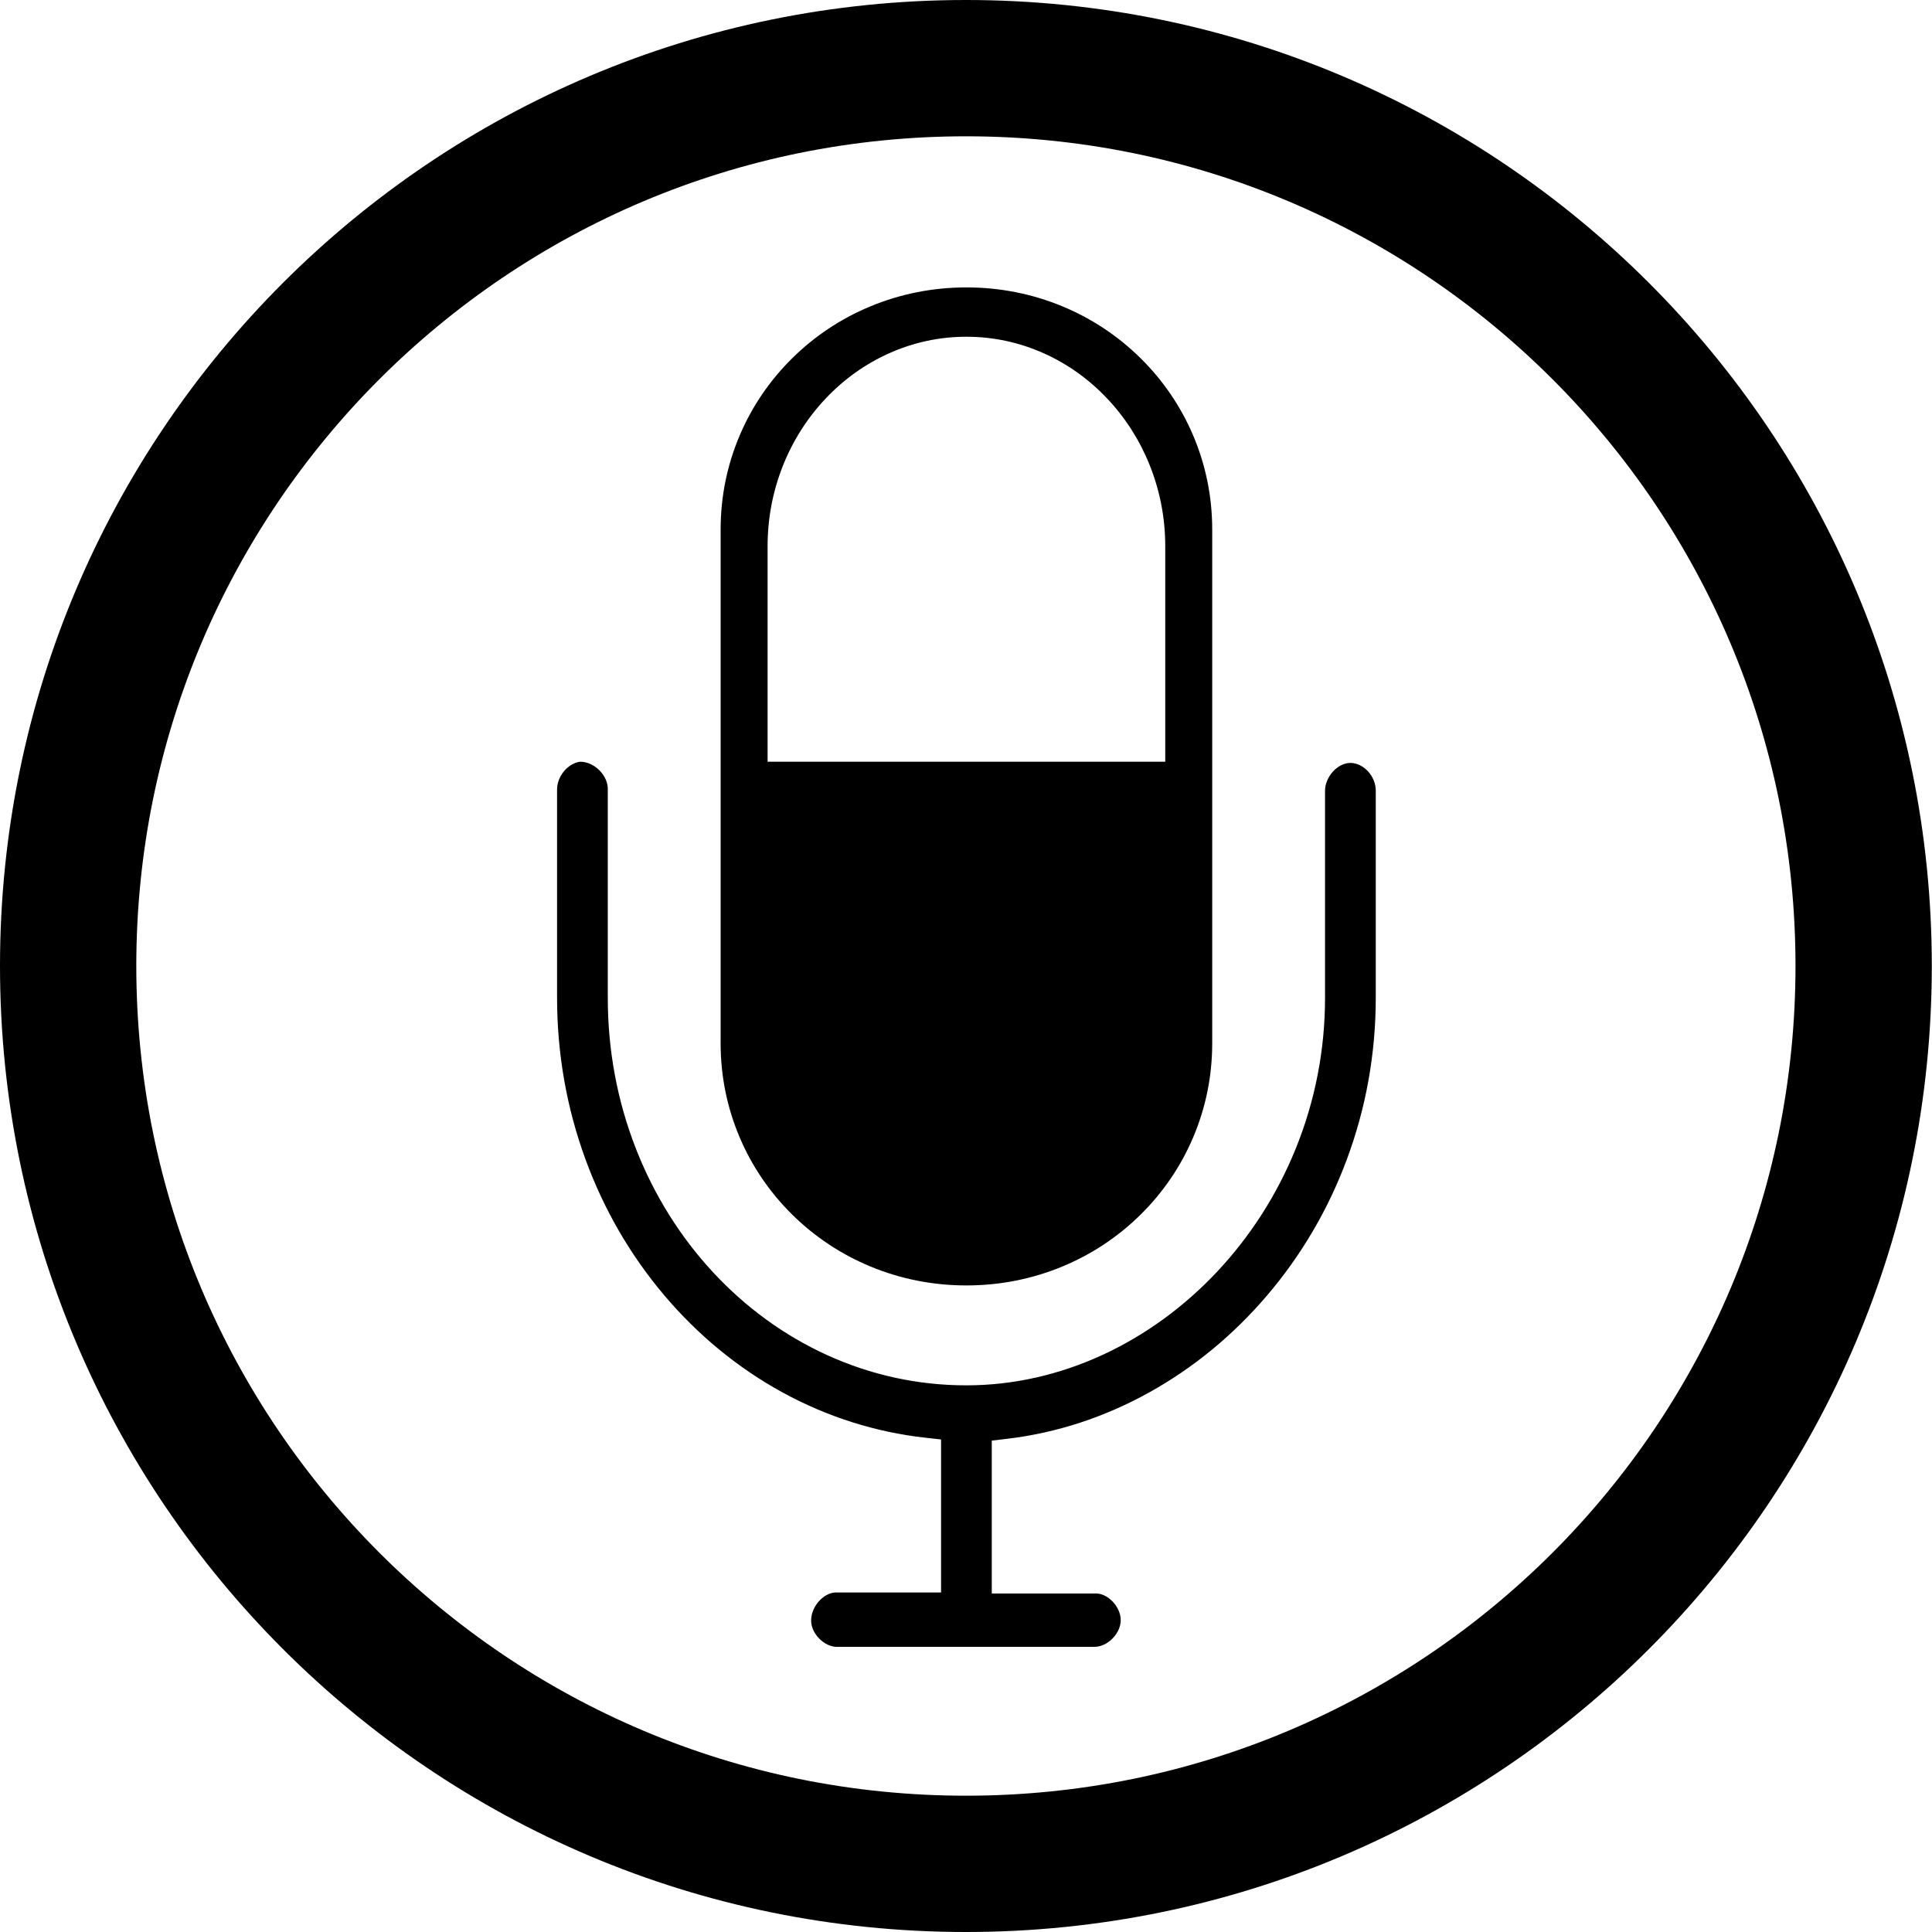 <?xml version="1.0" encoding="UTF-8"?>
<svg id="icon" xmlns="http://www.w3.org/2000/svg" viewBox="0 0 5669.29 5669.29">
  <defs>
    <style>
      .cls-1 {
        fill-rule: evenodd;
      }
    </style>
  </defs>
  <path d="m2834.55,399.96c165.46,0,330.69,16.64,491.1,49.47,156.12,31.95,309.68,79.61,456.42,141.68,144.15,60.98,283.21,136.47,413.32,224.38,128.97,87.14,250.26,187.24,360.51,297.5,110.24,110.26,210.31,231.57,297.44,360.57,87.89,130.12,163.36,269.21,224.32,413.38,62.05,146.74,109.7,300.31,141.64,456.45,32.81,160.41,49.45,325.63,49.45,491.08s-16.64,330.71-49.45,491.14c-31.94,156.15-79.6,309.74-141.65,456.51-60.96,144.19-136.44,283.3-224.33,413.45-87.13,129.02-187.21,250.35-297.45,360.63-110.24,110.28-231.54,210.39-360.51,297.55-130.11,87.93-269.17,163.43-413.32,224.42-146.73,62.08-300.29,109.75-456.41,141.71-160.41,32.83-325.63,49.48-491.09,49.48s-330.67-16.65-491.08-49.48c-156.13-31.95-309.7-79.63-456.45-141.71-144.17-60.99-283.26-136.5-413.39-224.43-129-87.17-250.32-187.28-360.59-297.57-110.27-110.29-210.37-231.62-297.53-360.64-87.92-130.15-163.41-269.26-224.4-413.44-62.07-146.77-109.74-300.35-141.69-456.5-32.82-160.42-49.47-325.66-49.47-491.11s16.64-330.65,49.47-491.05c31.95-156.12,79.62-309.69,141.68-456.43,60.98-144.17,136.47-283.25,224.39-413.38,87.15-129,187.25-250.31,297.52-360.58,110.27-110.27,231.59-210.36,360.59-297.51,130.13-87.91,269.22-163.41,413.39-224.39,146.75-62.07,300.33-109.74,456.46-141.69,160.41-32.82,325.64-49.47,491.09-49.47M2834.55,0C1269.03,0,0,1269.03,0,2834.45s1269.03,2834.84,2834.55,2834.84,2834.16-1269.32,2834.16-2834.84S4400.16,0,2834.55,0h0Z"/>
  <path class="cls-1" d="m2835.88,3771.99c-98.17,0-193.11-18.77-282.18-55.79-85.95-35.73-163.02-86.92-229.08-152.16-65.96-65.15-117.7-141.11-153.79-225.77-37.31-87.53-56.22-180.75-56.22-277.06v-1507.05c0-96.32,18.92-189.54,56.22-277.07,36.09-84.67,87.83-160.63,153.79-225.77,66.05-65.24,143.13-116.43,229.08-152.16,89.07-37.02,184.01-55.79,282.18-55.79s193.11,18.77,282.18,55.79c85.95,35.73,163.02,86.92,229.07,152.16,65.96,65.15,117.7,141.11,153.79,225.77,37.31,87.53,56.22,180.75,56.22,277.07v1507.05c0,96.32-18.92,189.53-56.22,277.06-36.09,84.67-87.83,160.63-153.79,225.77-66.05,65.24-143.13,116.43-229.07,152.16-89.07,37.02-184.01,55.79-282.18,55.79Zm0-2783.84c-78.98,0-155.7,16.5-228.02,49.05-69.5,31.27-131.89,75.92-185.45,132.71-53.32,56.53-95.18,122.23-124.42,195.27-30.22,75.5-45.55,155.51-45.55,237.82v632.29h1166.89v-632.29c0-82.31-15.33-162.32-45.55-237.82-29.24-73.04-71.1-138.73-124.42-195.27-53.56-56.79-115.96-101.44-185.45-132.71-72.33-32.55-149.05-49.05-228.02-49.05Z"/>
  <path d="m2455.66,4832.63c-17.19,0-36.31-8.87-51.16-23.73-14.71-14.72-23.55-33.3-24.26-50.98v.1c-.75-19.8,7-40.79,21.28-57.6,13.69-16.12,31.91-26.33,48.92-27.46h311v-448.99l-45.65-5.05c-294.57-32.6-567.32-181.63-768-419.63-98.7-117.06-175.93-250.53-229.52-396.69-55.48-151.29-83.61-311.03-83.61-474.78v-610.84c0-38.4,30.05-75.39,65.94-81.58,1.13-.07,2.28-.1,3.43-.1,20.33,0,42.87,11.24,58.81,29.34,8.11,9.2,21.58,28.36,20.7,53.25l-.04,1.07v608.87c0,153.87,27.83,303.05,82.72,443.4,26.38,67.45,59.03,132.48,97.05,193.28,37.64,60.2,80.87,116.79,128.48,168.2,47.6,51.4,99.99,98.05,155.71,138.67,56.25,41,116.39,76.21,178.76,104.65,129.7,59.15,267.52,89.14,409.63,89.14,68.44,0,137.45-7.77,205.11-23.09,65.96-14.93,131.27-37.18,194.12-66.13,61.82-28.47,121.73-63.63,178.07-104.51,56.02-40.65,108.87-87.21,157.1-138.4,48.5-51.48,92.65-107.98,131.2-167.94,39.19-60.95,72.92-125.95,100.23-193.18,57.41-141.34,86.52-290.76,86.52-444.1v-607.8c0-18.92,8.58-39.73,22.96-55.67,14.69-16.29,33.45-25.63,51.47-25.63s37.32,9.03,51.74,24.79c14.42,15.75,22.69,36.35,22.69,56.51v607.8c0,164.43-28.87,324.93-85.82,477.02-54.6,145.84-133.12,279.36-233.37,396.87-99.04,116.08-214.92,211.49-344.42,283.56-132.06,73.5-272.66,119.51-417.88,136.73l-45.29,5.37v448.62h302.21l1.06-.05c.75-.03,1.52-.05,2.28-.05,36.07,0,72.83,39.55,72.83,78.36,0,18.23-8.48,37.55-23.26,52.98-15.39,16.07-35.05,25.28-53.95,25.28h-752.29l-1.1.05c-.81.04-1.6.06-2.41.06Z"/>
</svg>